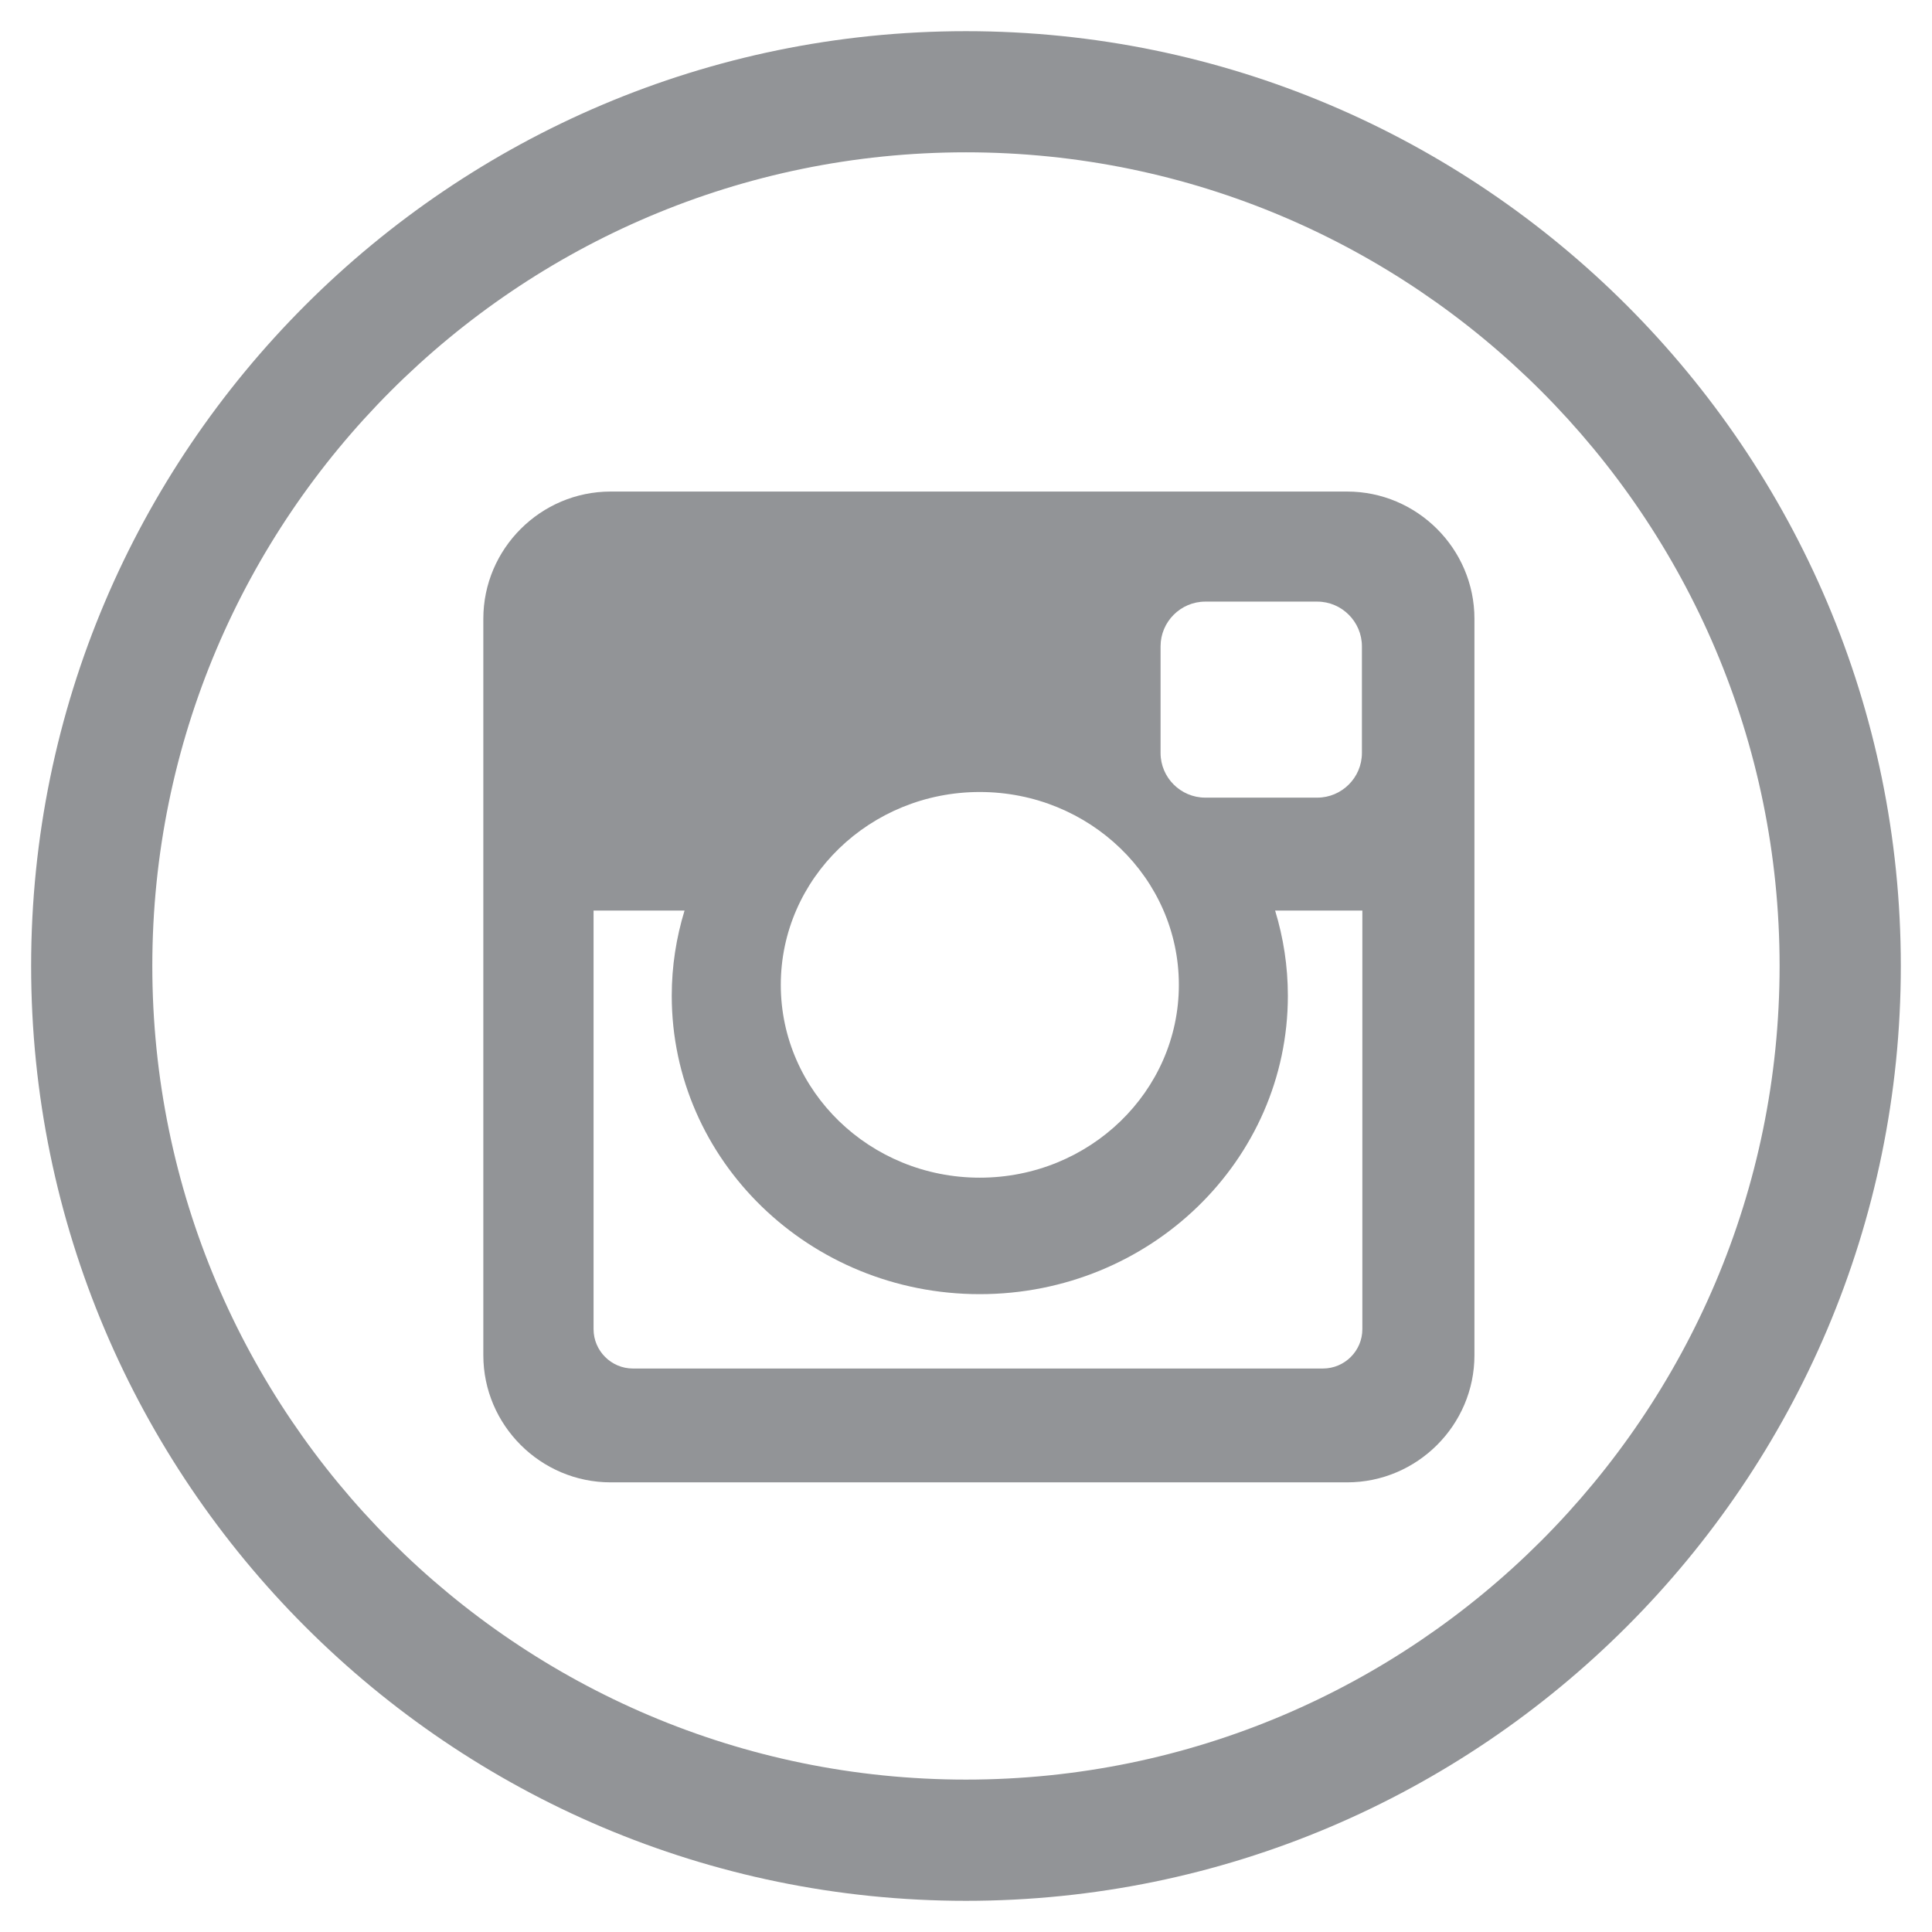 <?xml version="1.0" encoding="utf-8"?>
<!-- Generator: Adobe Illustrator 16.0.3, SVG Export Plug-In . SVG Version: 6.00 Build 0)  -->
<!DOCTYPE svg PUBLIC "-//W3C//DTD SVG 1.1//EN" "http://www.w3.org/Graphics/SVG/1.1/DTD/svg11.dtd">
<svg version="1.1" id="Layer_1" xmlns="http://www.w3.org/2000/svg" xmlns:xlink="http://www.w3.org/1999/xlink" x="0px" y="0px"
	 width="43.938px" height="43.938px" viewBox="0 0 43.938 43.938" enable-background="new 0 0 43.938 43.938" xml:space="preserve">
<g>
	<g>
		<path fill="#929497" d="M13.887,11.179h16.75c1.591,0,2.895,1.301,2.895,2.893v16.749c0,1.591-1.304,2.891-2.895,2.891h-16.75
			c-1.591,0-2.895-1.3-2.895-2.891V14.072C10.992,12.48,12.295,11.179,13.887,11.179z M27.411,13.682
			c-0.56,0-1.017,0.458-1.017,1.016v2.427c0,0.559,0.457,1.015,1.017,1.015h2.547c0.557,0,1.015-0.456,1.015-1.015v-2.427
			c0-0.558-0.458-1.016-1.015-1.016H27.411z M30.982,20.708h-1.983c0.188,0.617,0.29,1.263,0.29,1.937
			c0,3.748-3.138,6.787-7.007,6.787c-3.869,0-7.005-3.039-7.005-6.787c0-0.674,0.103-1.32,0.291-1.937h-2.069v9.52
			c0,0.493,0.403,0.895,0.894,0.895h15.694c0.493,0,0.896-0.401,0.896-0.895V20.708z M22.282,18.012
			c-2.498,0-4.525,1.963-4.525,4.386c0,2.42,2.027,4.385,4.525,4.385c2.5,0,4.528-1.965,4.528-4.385
			C26.81,19.975,24.782,18.012,22.282,18.012z"/>
	</g>
	<g>
		<path fill="#929497" d="M21.968,43.229c-11.723,0-21.26-9.539-21.26-21.261c0-11.723,9.537-21.259,21.26-21.259
			s21.261,9.537,21.261,21.259C43.229,33.689,33.691,43.229,21.968,43.229z M21.968,3.464c-10.204,0-18.504,8.3-18.504,18.503
			s8.3,18.505,18.504,18.505s18.504-8.302,18.504-18.505S32.172,3.464,21.968,3.464z"/>
	</g>
</g>
</svg>
